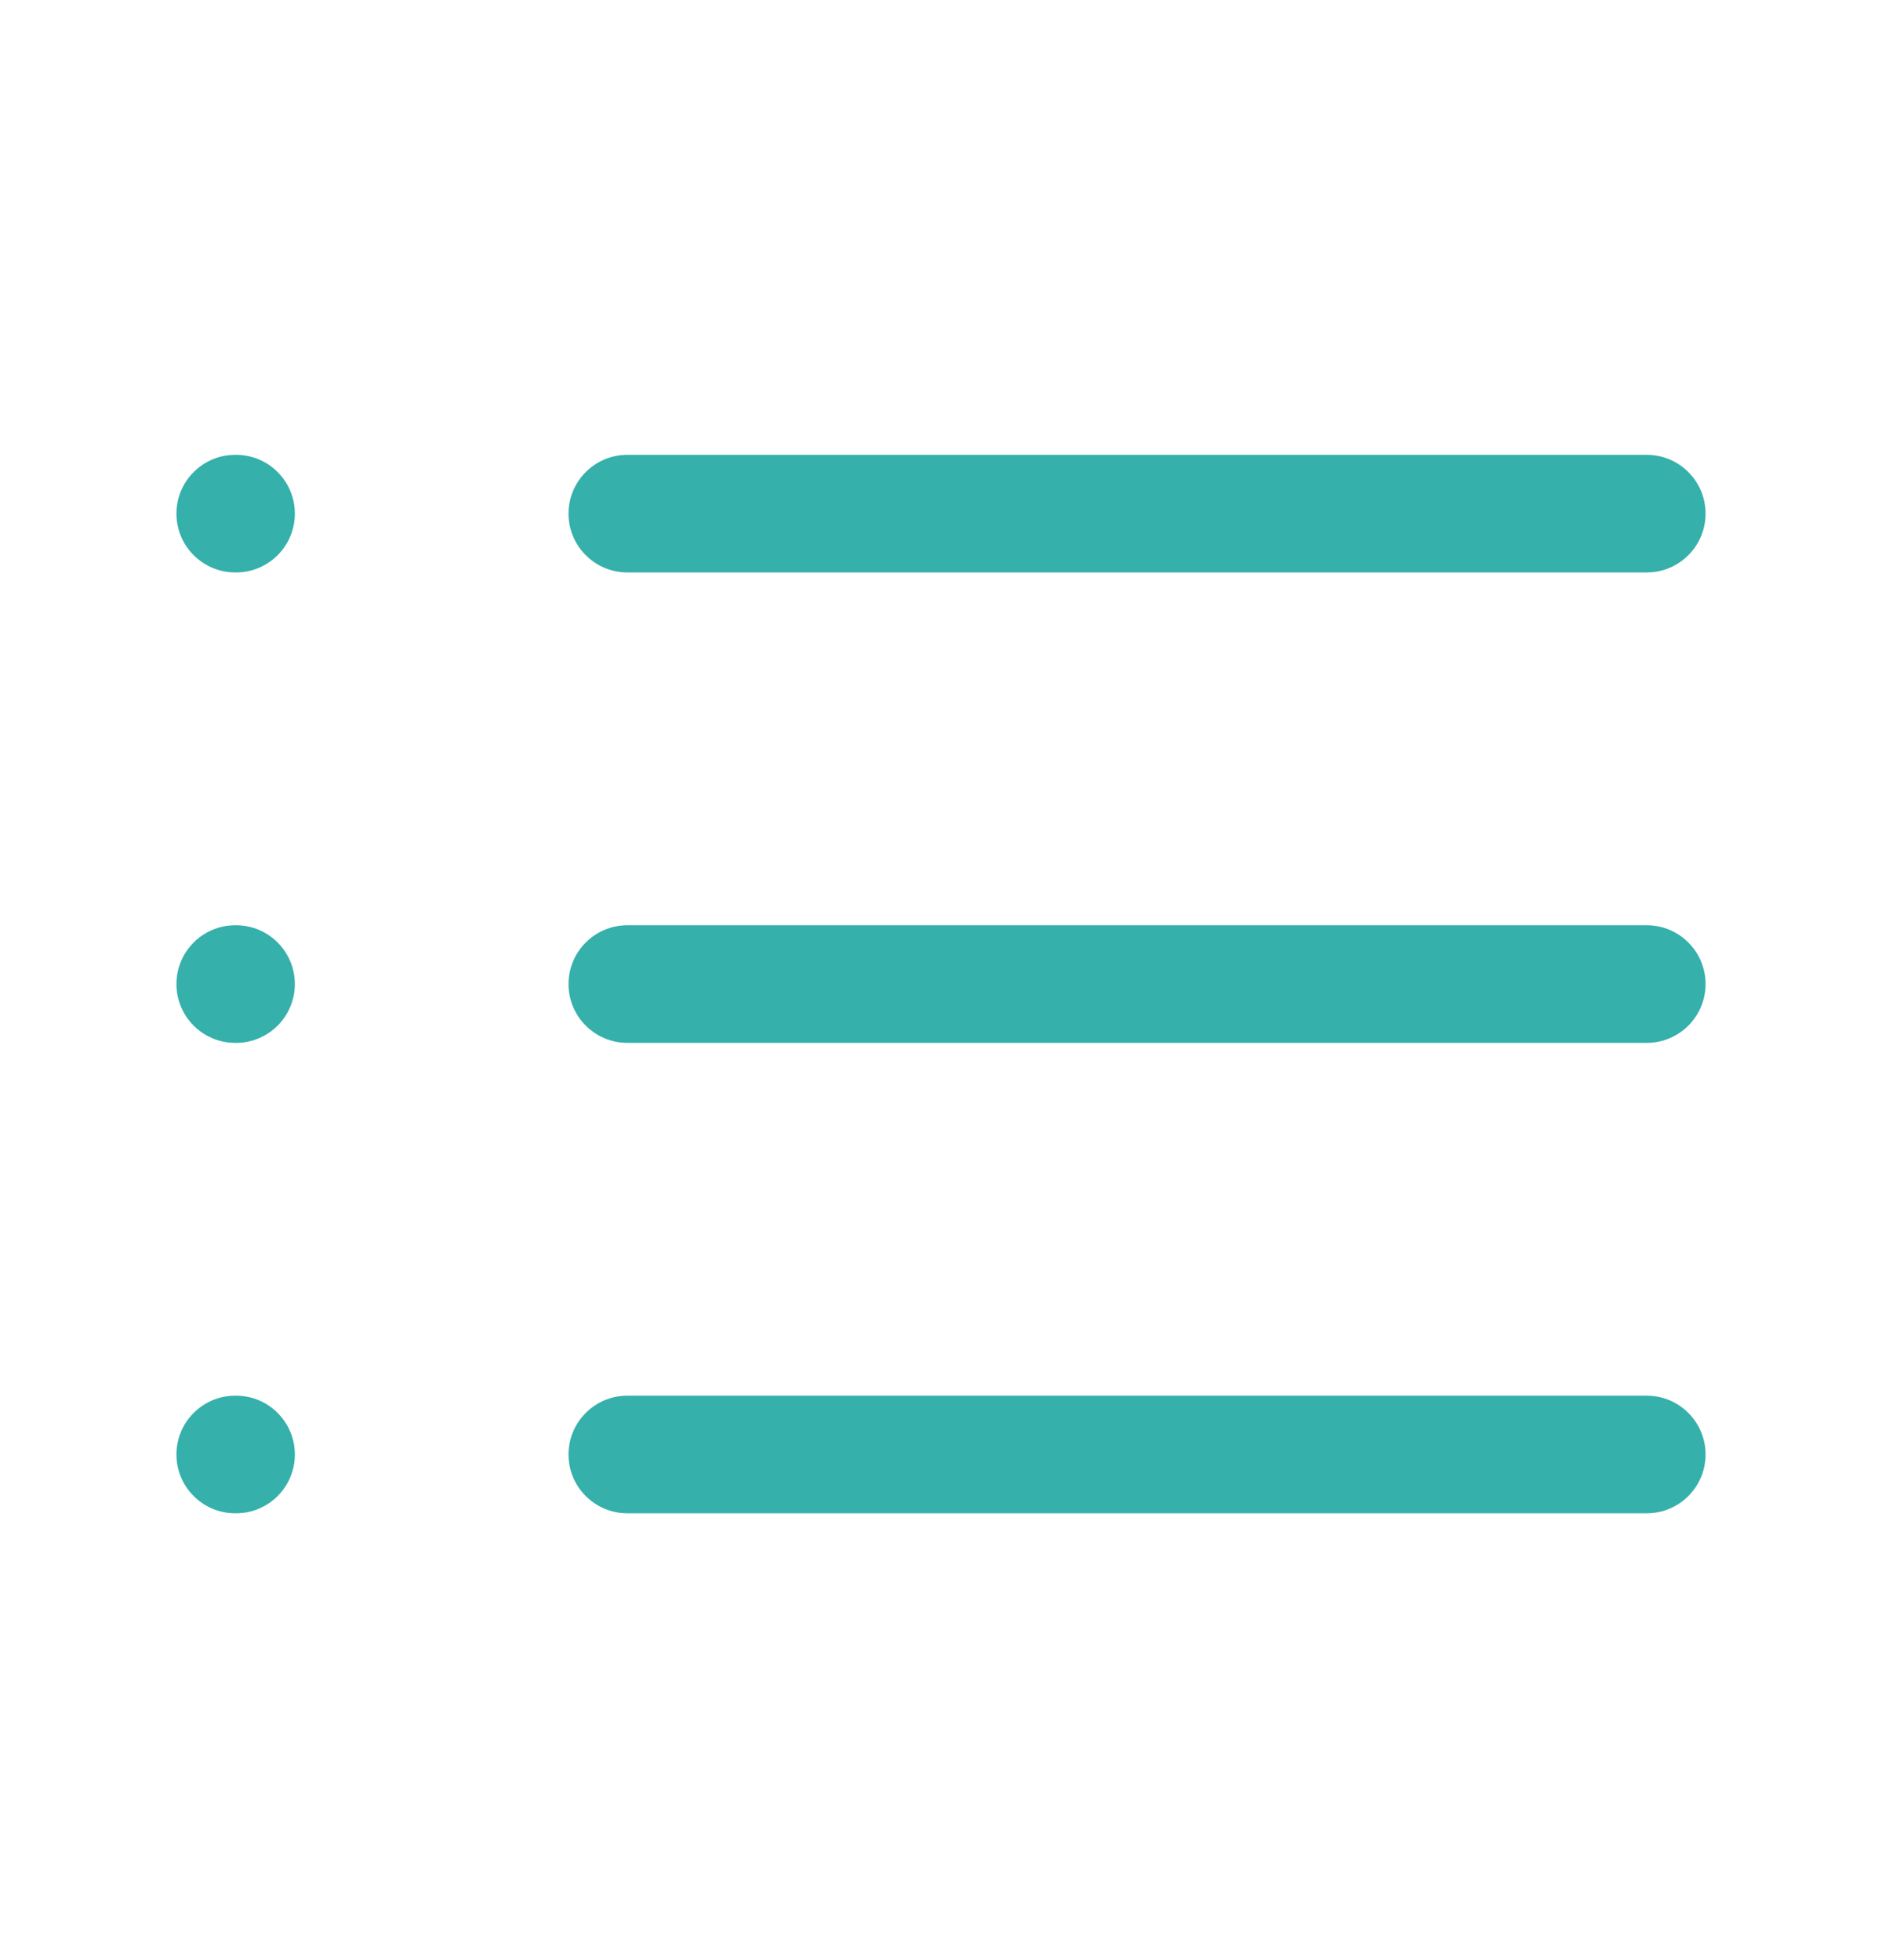 <svg width="24" height="25" viewBox="0 0 24 25" fill="none" xmlns="http://www.w3.org/2000/svg">
<path d="M3 5.801C2.586 5.801 2.25 6.137 2.25 6.551C2.25 6.965 2.586 7.301 3 7.301H3.01C3.424 7.301 3.76 6.965 3.76 6.551C3.76 6.137 3.424 5.801 3.01 5.801H3Z" fill="#35B0AB"/>
<path d="M8 5.801C7.586 5.801 7.25 6.137 7.25 6.551C7.25 6.965 7.586 7.301 8 7.301H21C21.414 7.301 21.75 6.965 21.75 6.551C21.75 6.137 21.414 5.801 21 5.801H8Z" fill="#35B0AB"/>
<path d="M8 11.801C7.586 11.801 7.25 12.137 7.25 12.551C7.25 12.965 7.586 13.301 8 13.301H21C21.414 13.301 21.75 12.965 21.75 12.551C21.75 12.137 21.414 11.801 21 11.801H8Z" fill="#35B0AB"/>
<path d="M7.25 18.551C7.25 18.137 7.586 17.801 8 17.801H21C21.414 17.801 21.75 18.137 21.75 18.551C21.75 18.965 21.414 19.301 21 19.301H8C7.586 19.301 7.25 18.965 7.25 18.551Z" fill="#35B0AB"/>
<path d="M2.25 12.551C2.25 12.137 2.586 11.801 3 11.801H3.01C3.424 11.801 3.76 12.137 3.76 12.551C3.76 12.965 3.424 13.301 3.01 13.301H3C2.586 13.301 2.25 12.965 2.25 12.551Z" fill="#35B0AB"/>
<path d="M3 17.801C2.586 17.801 2.25 18.137 2.25 18.551C2.25 18.965 2.586 19.301 3 19.301H3.01C3.424 19.301 3.76 18.965 3.76 18.551C3.76 18.137 3.424 17.801 3.01 17.801H3Z" fill="#35B0AB"/>
</svg>
